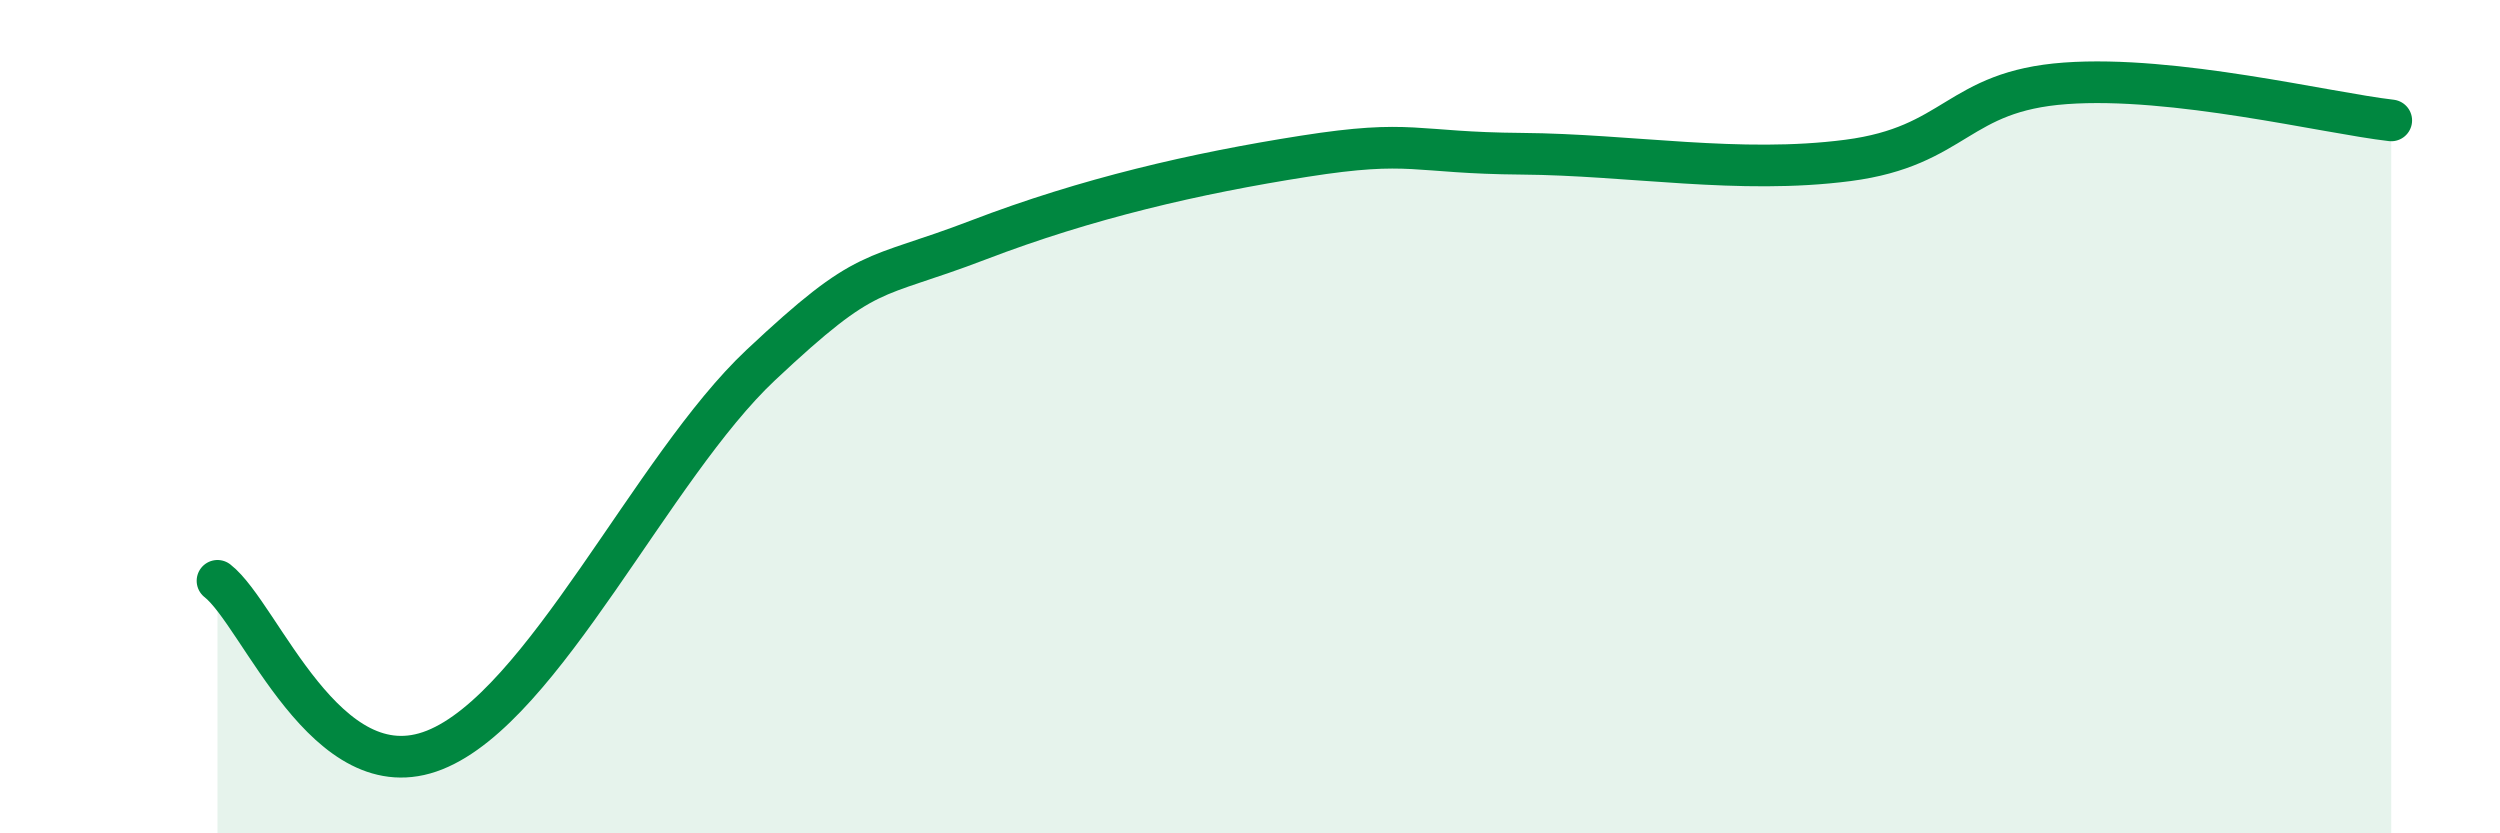 
    <svg width="60" height="20" viewBox="0 0 60 20" xmlns="http://www.w3.org/2000/svg">
      <path
        d="M 5.22,13.94 C 6.26,14.75 7.82,19.04 10.43,18 C 13.04,16.96 15.65,11.21 18.26,8.76 C 20.87,6.31 20.87,6.76 23.48,5.76 C 26.09,4.76 28.69,4.16 31.3,3.75 C 33.91,3.34 33.91,3.67 36.52,3.69 C 39.13,3.71 41.74,4.19 44.35,3.85 C 46.96,3.51 46.96,2.19 49.57,2 C 52.18,1.81 55.83,2.71 57.39,2.89L57.39 20L5.22 20Z"
        fill="#008740"
        opacity="0.1"
        stroke-linecap="round"
        stroke-linejoin="round"
      />
      <path
        d="M 5.22,13.94 C 6.26,14.75 7.82,19.04 10.43,18 C 13.04,16.96 15.65,11.21 18.26,8.76 C 20.87,6.31 20.87,6.76 23.48,5.76 C 26.09,4.76 28.69,4.16 31.3,3.75 C 33.91,3.34 33.91,3.67 36.52,3.69 C 39.13,3.71 41.74,4.19 44.35,3.85 C 46.96,3.51 46.96,2.19 49.57,2 C 52.18,1.81 55.83,2.71 57.39,2.89"
        stroke="#008740"
        stroke-width="1"
        fill="none"
        stroke-linecap="round"
        stroke-linejoin="round"
      />
    </svg>
  